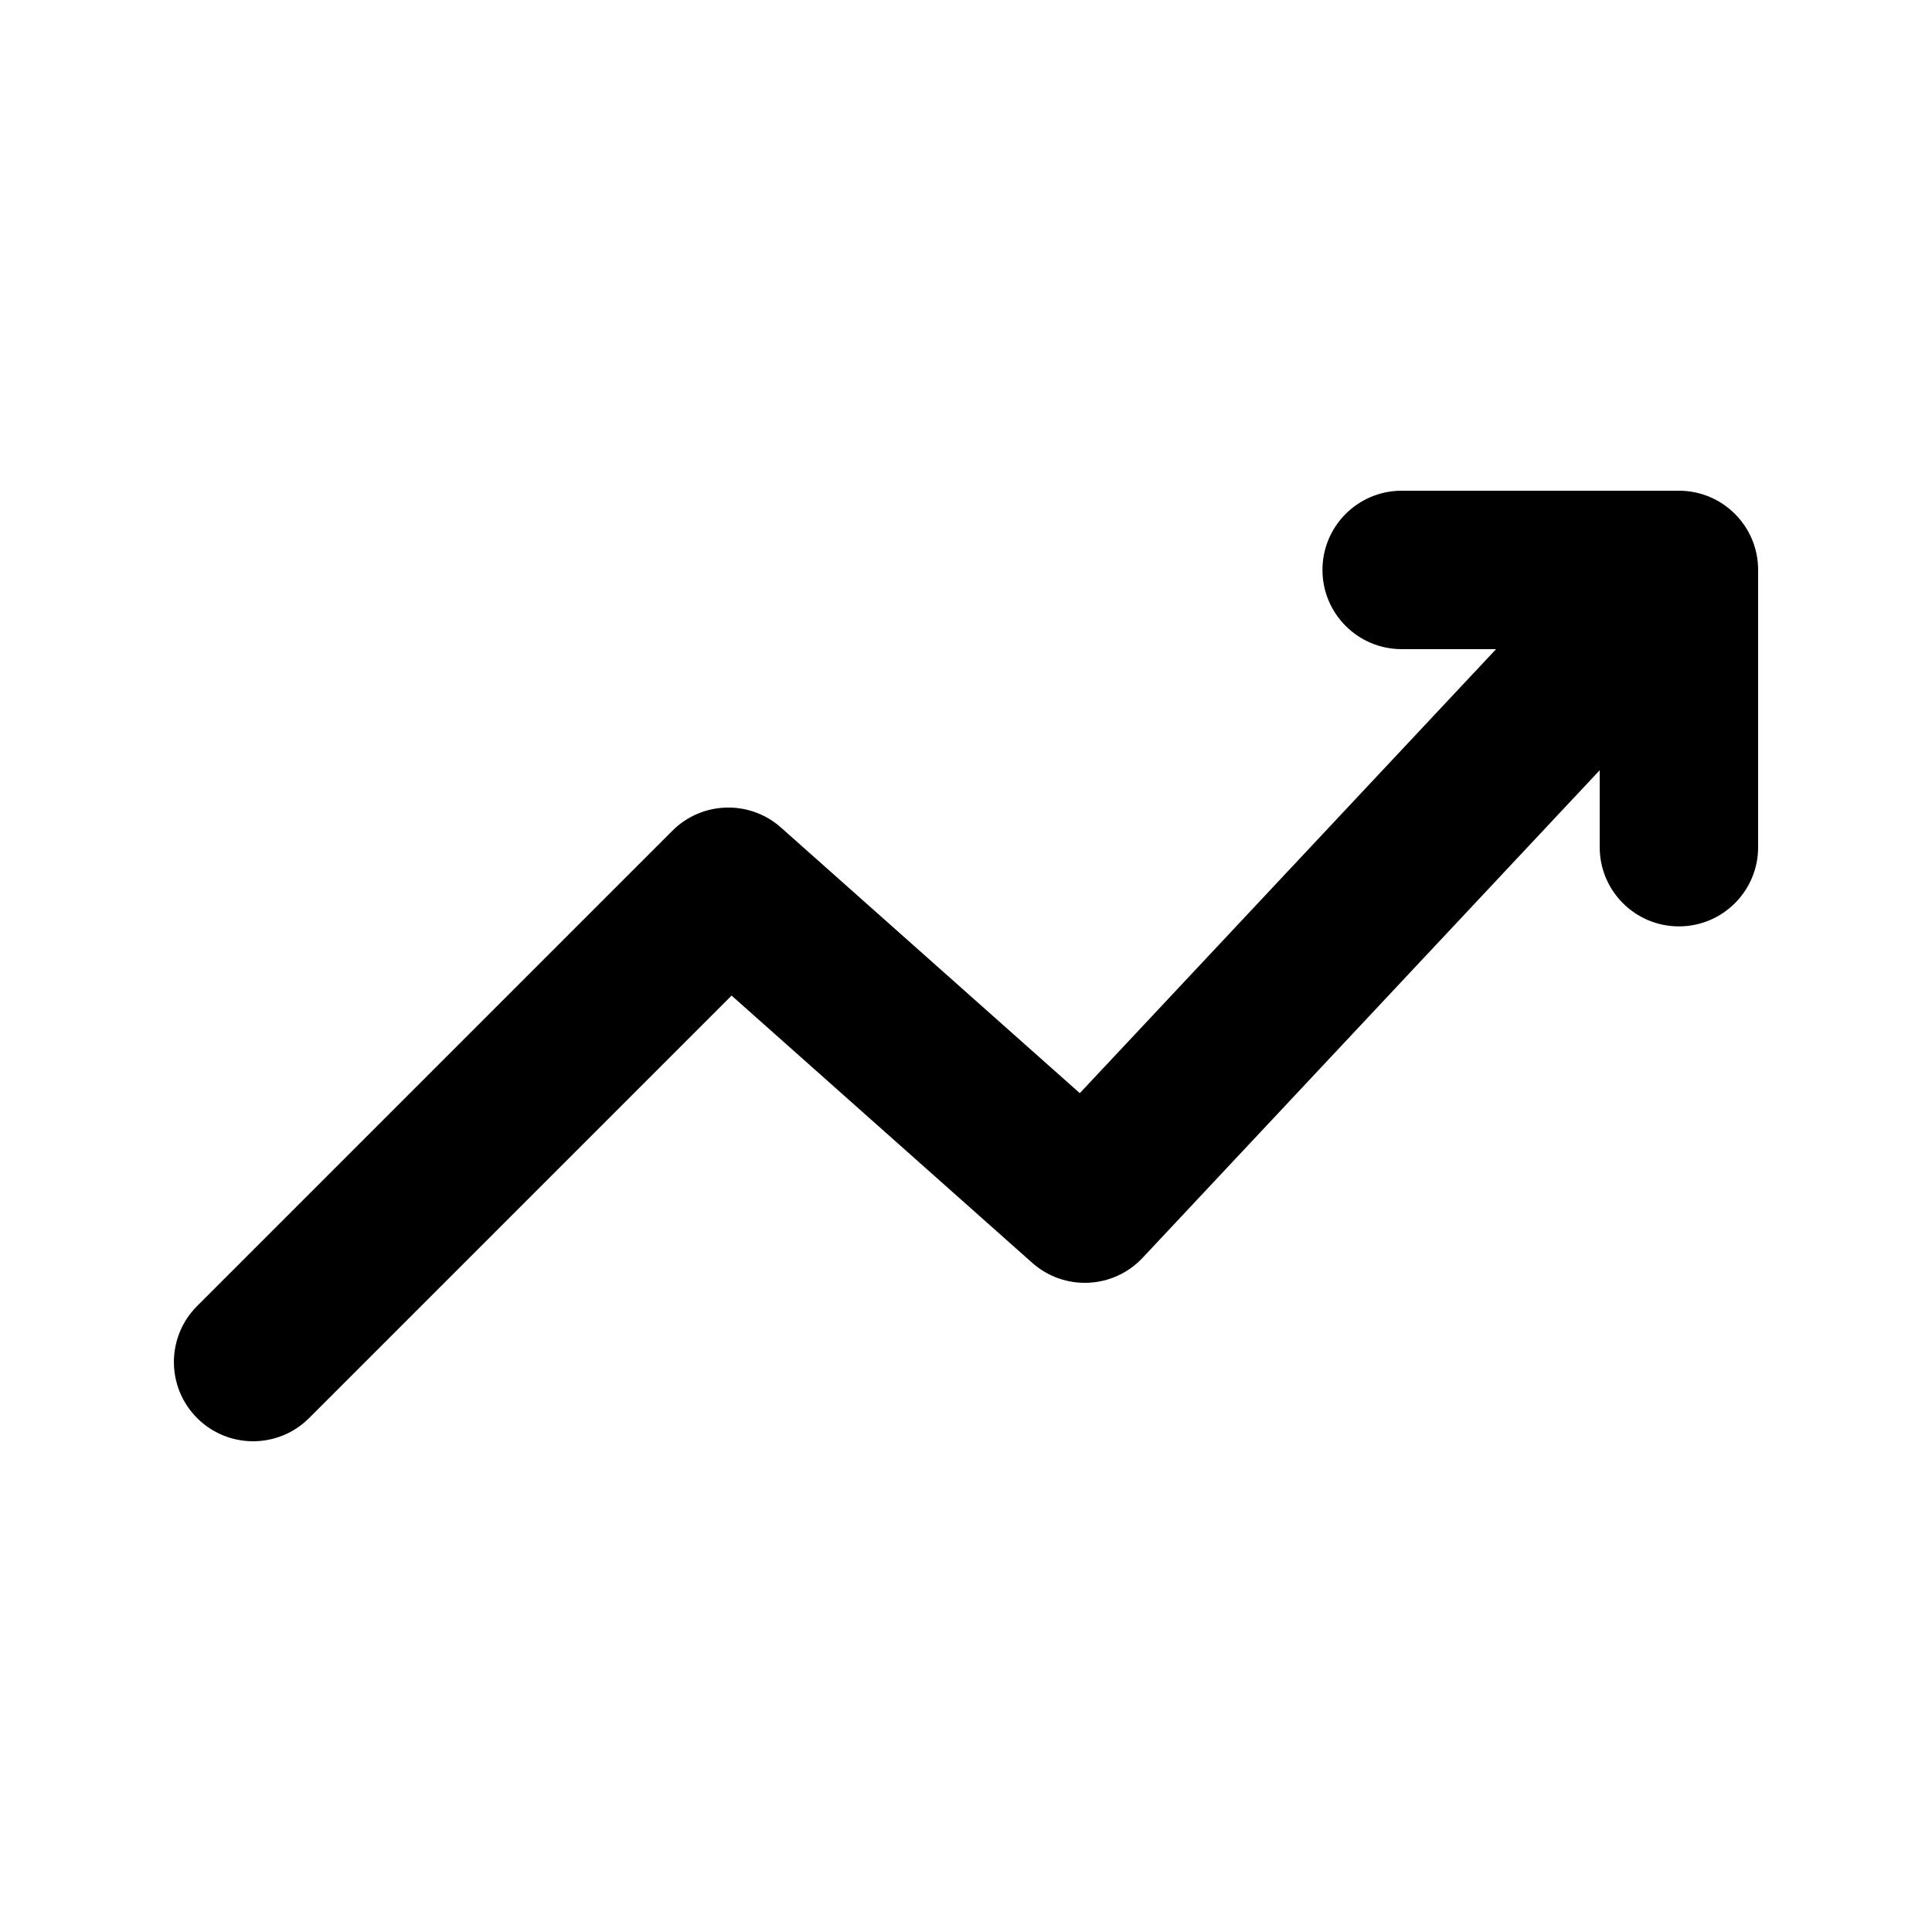 <?xml version="1.0" encoding="UTF-8"?>
<!-- Uploaded to: ICON Repo, www.svgrepo.com, Generator: ICON Repo Mixer Tools -->
<svg fill="#000000" width="800px" height="800px" version="1.1" viewBox="144 144 512 512" xmlns="http://www.w3.org/2000/svg">
 <path d="m196.23 519.8c8.199 8.199 21.488 8.199 29.688 0l111.96-111.96 79.668 70.82c8.504 7.559 21.48 6.969 29.262-1.332l121.13-129.21v20.391c0 11.594 9.398 20.992 20.992 20.992s20.992-9.398 20.992-20.992v-73.473c0-11.594-9.398-20.992-20.992-20.992h-73.473c-11.594 0-20.992 9.398-20.992 20.992s9.398 20.992 20.992 20.992h25.02l-110.32 117.67-79.184-70.387c-8.309-7.383-20.93-7.012-28.789 0.848l-125.95 125.95c-8.199 8.195-8.199 21.488 0 29.684z" fill-rule="evenodd"/>
</svg>